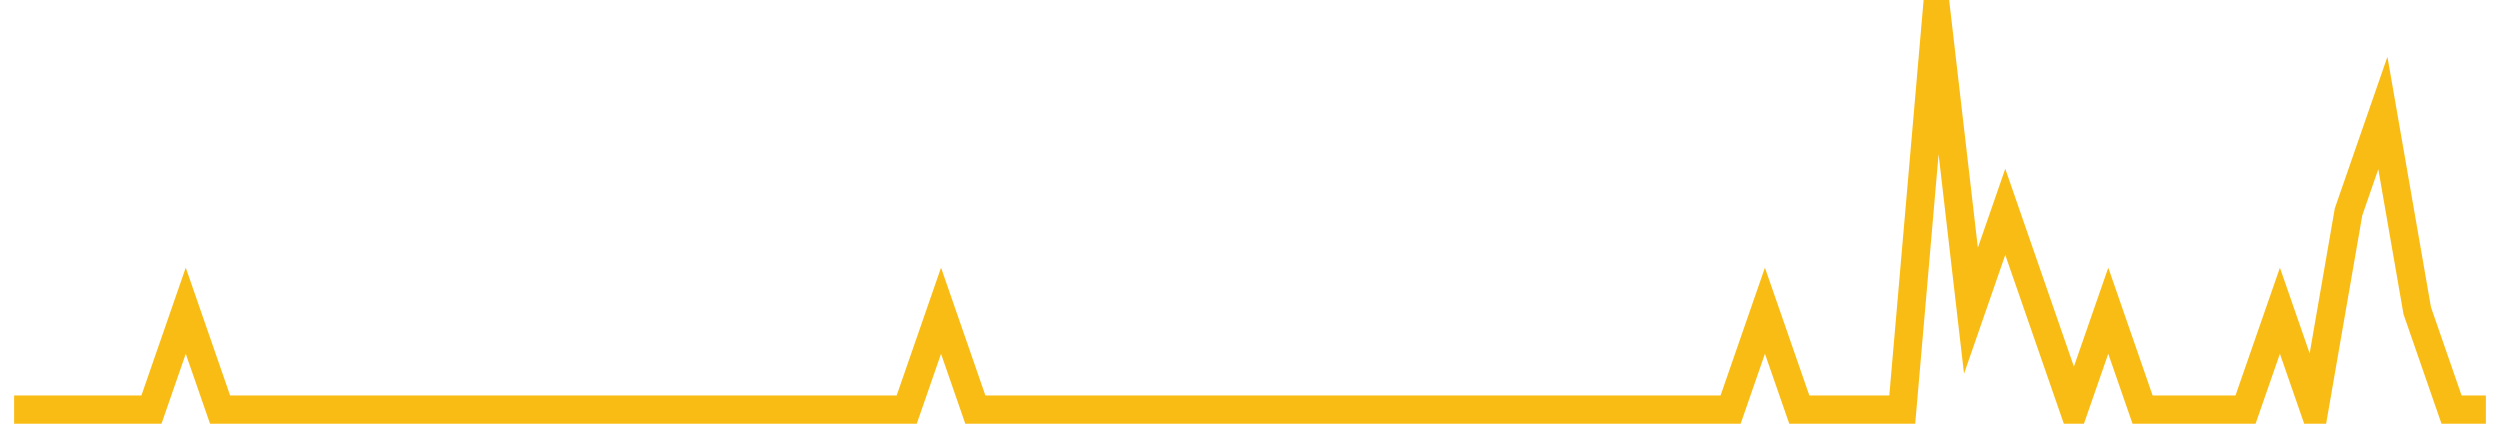 <?xml version="1.0" encoding="UTF-8"?>
<svg xmlns="http://www.w3.org/2000/svg" xmlns:xlink="http://www.w3.org/1999/xlink" width="177pt" height="30pt" viewBox="0 0 177 30" version="1.1">
<g id="surface3198321">
<path style="fill:none;stroke-width:2;stroke-linecap:butt;stroke-linejoin:miter;stroke:rgb(97.647%,73.725%,8.235%);stroke-opacity:1;stroke-miterlimit:10;" d="M 1 29 L 10.723 29 L 13.152 22 L 15.582 29 L 64.195 29 L 66.625 22 L 69.055 29 L 122.527 29 L 124.957 22 L 127.391 29 L 134.68 29 L 137.109 1 L 139.543 22 L 141.973 15 L 146.832 29 L 149.266 22 L 151.695 29 L 158.984 29 L 161.418 22 L 163.848 29 L 166.277 15 L 168.707 8 L 171.141 22 L 173.57 29 L 176 29 "/>
</g>
</svg>
